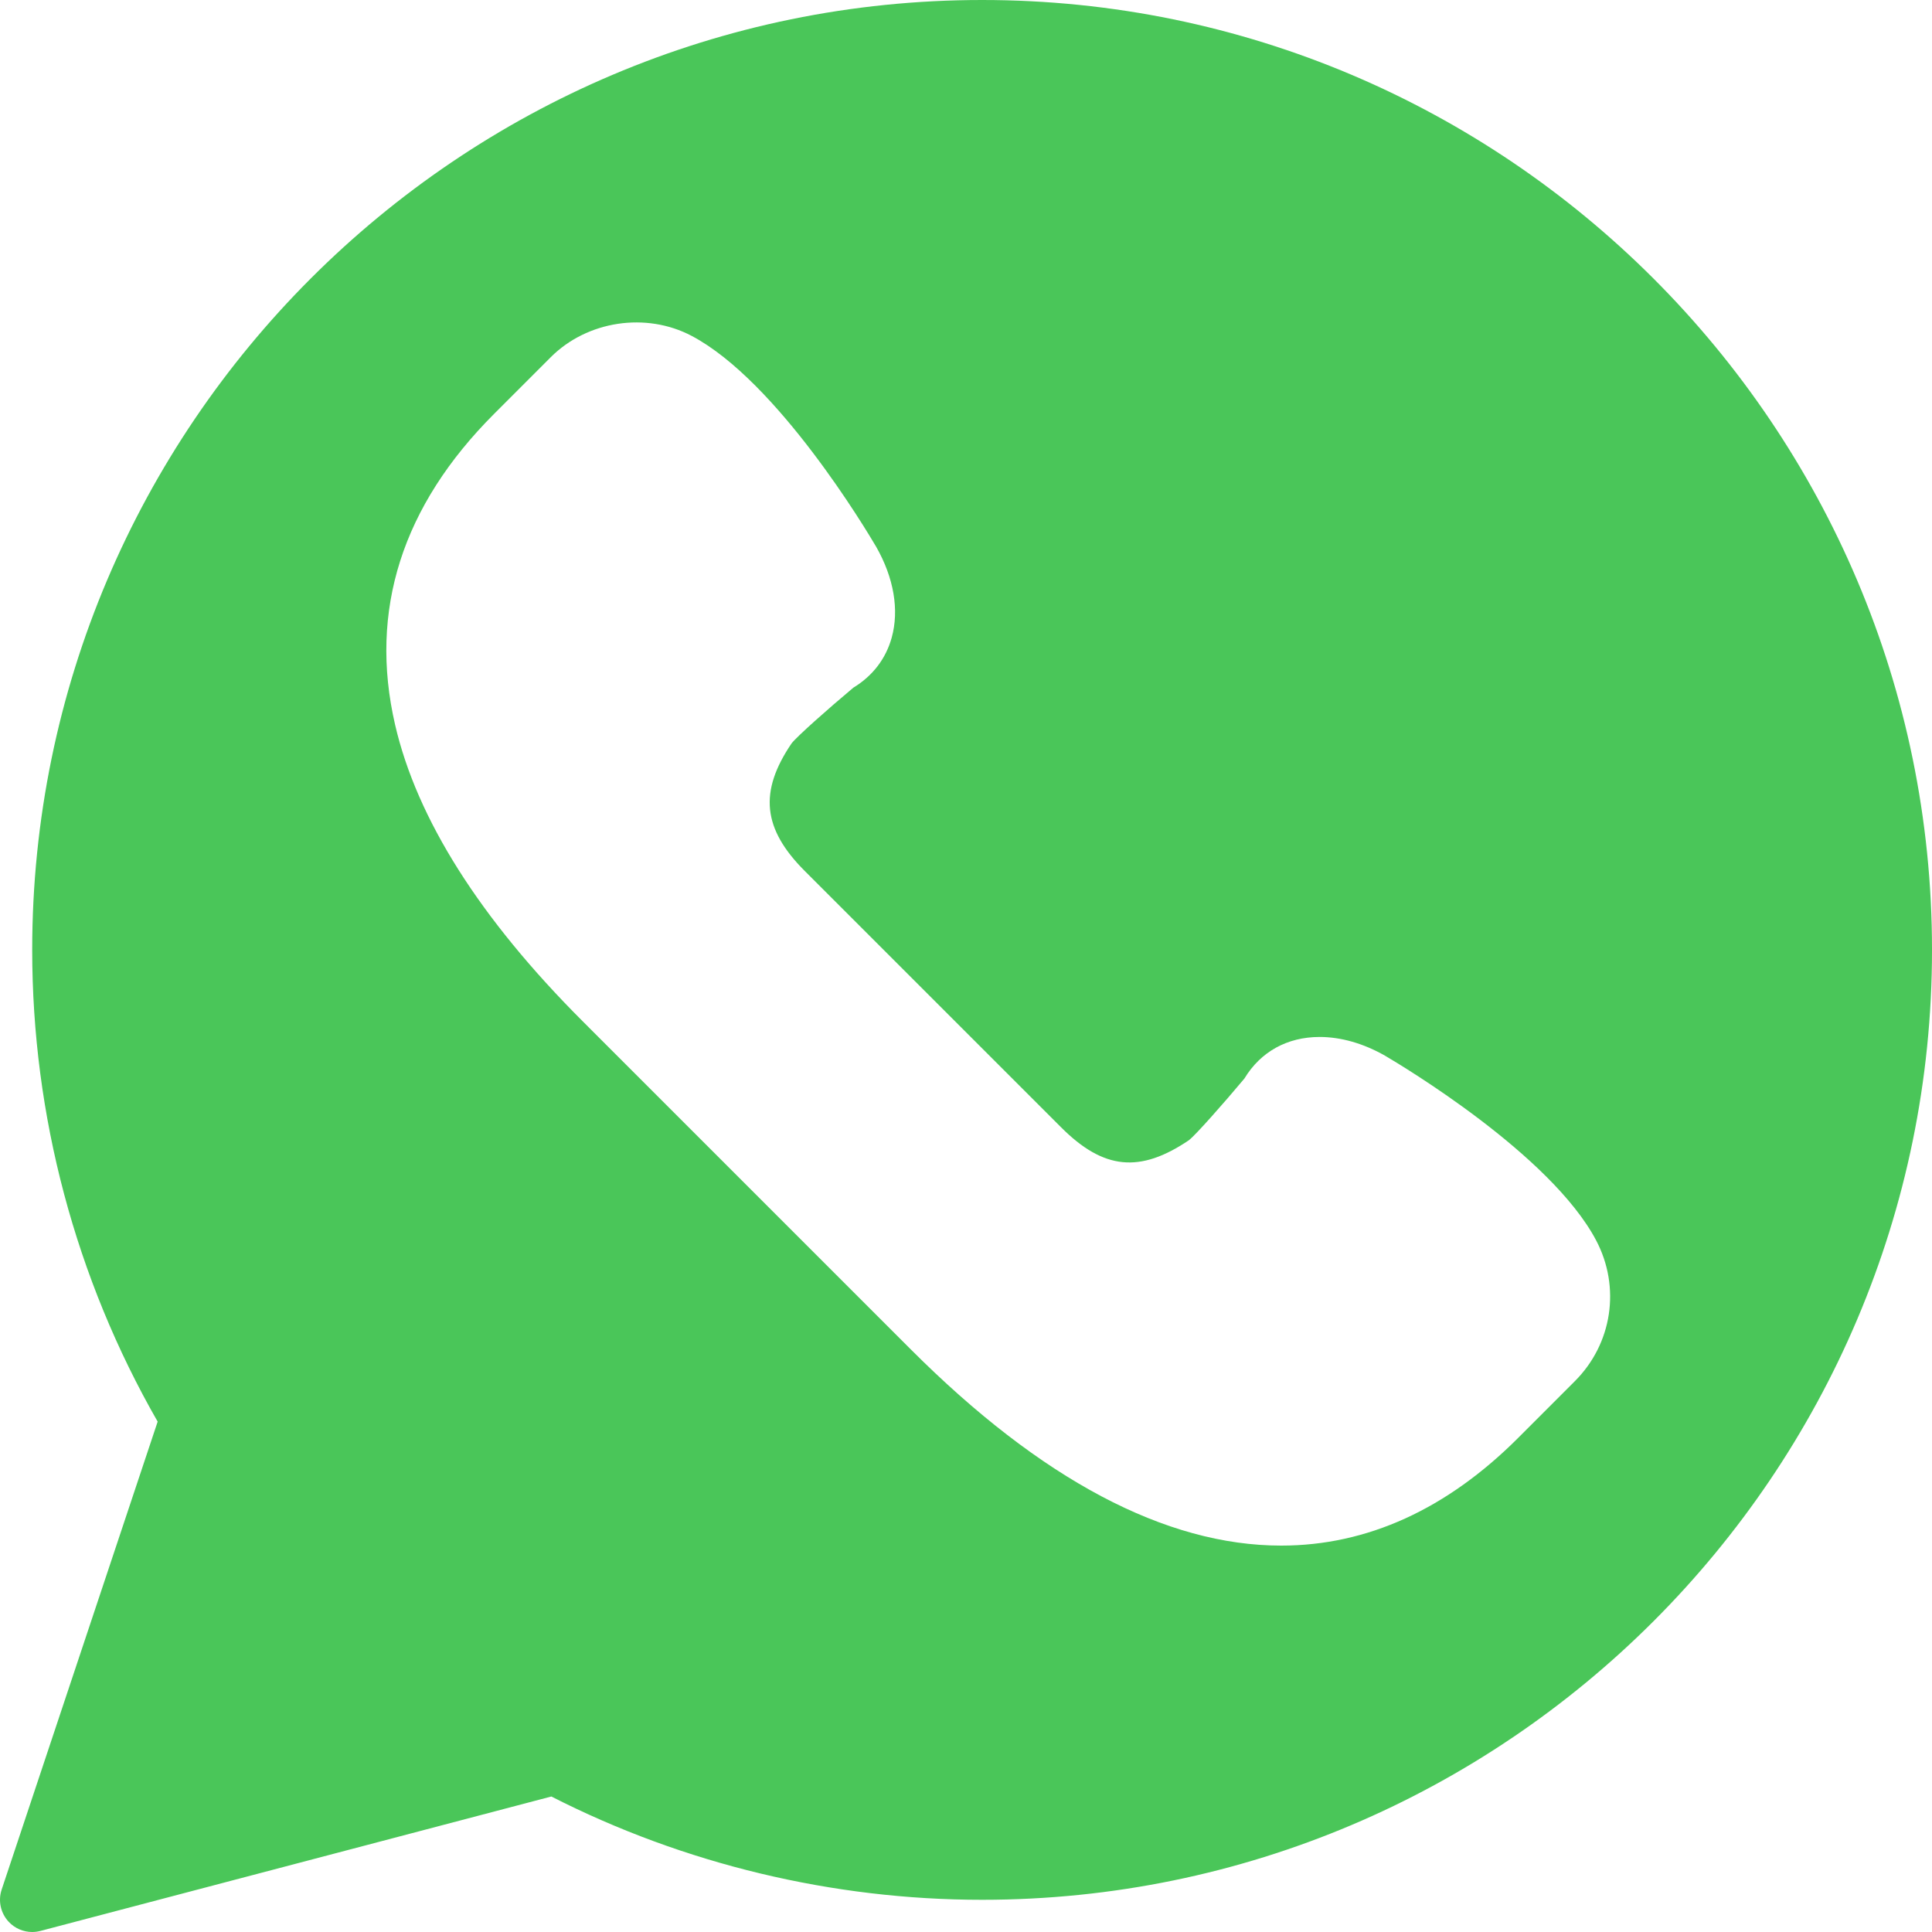 <?xml version="1.0" encoding="UTF-8"?>
<!-- Generator: Adobe Illustrator 15.0.0, SVG Export Plug-In . SVG Version: 6.00 Build 0)  -->
<!DOCTYPE svg PUBLIC "-//W3C//DTD SVG 1.1//EN" "http://www.w3.org/Graphics/SVG/1.1/DTD/svg11.dtd">
<svg version="1.1" id="Layer_1" xmlns:sketch="http://www.bohemiancoding.com/sketch/ns" xmlns="http://www.w3.org/2000/svg" xmlns:xlink="http://www.w3.org/1999/xlink" x="0px" y="0px" width="762.401px" height="762.4px" viewBox="578.799 0 762.401 762.4" enable-background="new 578.799 0 762.401 762.4" xml:space="preserve">
<title>38 - Whatsapp (Solid)</title>
<desc>Created with Sketch.</desc>
<g sketch:type="MSPage">
	<g transform="translate(-1, 0)" sketch:type="MSLayerGroup">
		<path sketch:type="MSShapeGroup" fill="#4AC659" d="M967.354,0C760.654,0,592.507,168.147,592.507,374.847    c0,65.389,17.103,129.634,49.505,186.152l-61.563,184.679c-1.474,4.422-0.394,9.302,2.795,12.707    c2.428,2.604,5.808,4.016,9.264,4.016c1.08,0,2.16-0.141,3.228-0.42l201.629-53.05c52.364,26.684,111.031,40.763,169.99,40.763    c206.699,0,374.847-168.147,374.847-374.847S1174.053,0,967.354,0L967.354,0z M1201.258,545.04l-22.338,22.351    c-28.209,28.222-59.684,42.529-93.521,42.529c-0.013,0,0,0-0.013,0c-45.617,0-94.805-26.049-146.165-77.422L809.702,402.979    c-40.522-40.509-65.414-79.861-73.991-116.978c-10.42-45.07,2.731-86.354,39.099-122.708l22.338-22.351    c14.371-14.371,37.624-17.904,55.63-8.374c33.825,17.903,68.87,76.558,72.759,83.178c7.014,12.287,9.161,24.994,6.137,35.896    c-2.313,8.323-7.522,15.108-15.108,19.708c-10.254,8.589-22.3,19.289-24.409,22.021c-12.91,19.047-11.436,33.672,5.197,50.318    l101.17,101.171c16.773,16.785,31.132,18.158,50.484,5.058c2.554-1.995,13.253-14.028,21.843-24.296    c6.416-10.609,16.925-16.417,29.708-16.417c8.373,0,17.28,2.542,25.756,7.37c6.761,3.978,65.427,39.035,83.318,72.848    C1219.416,507.911,1216.061,530.249,1201.258,545.04L1201.258,545.04z"/>
	</g>
</g>
</svg>